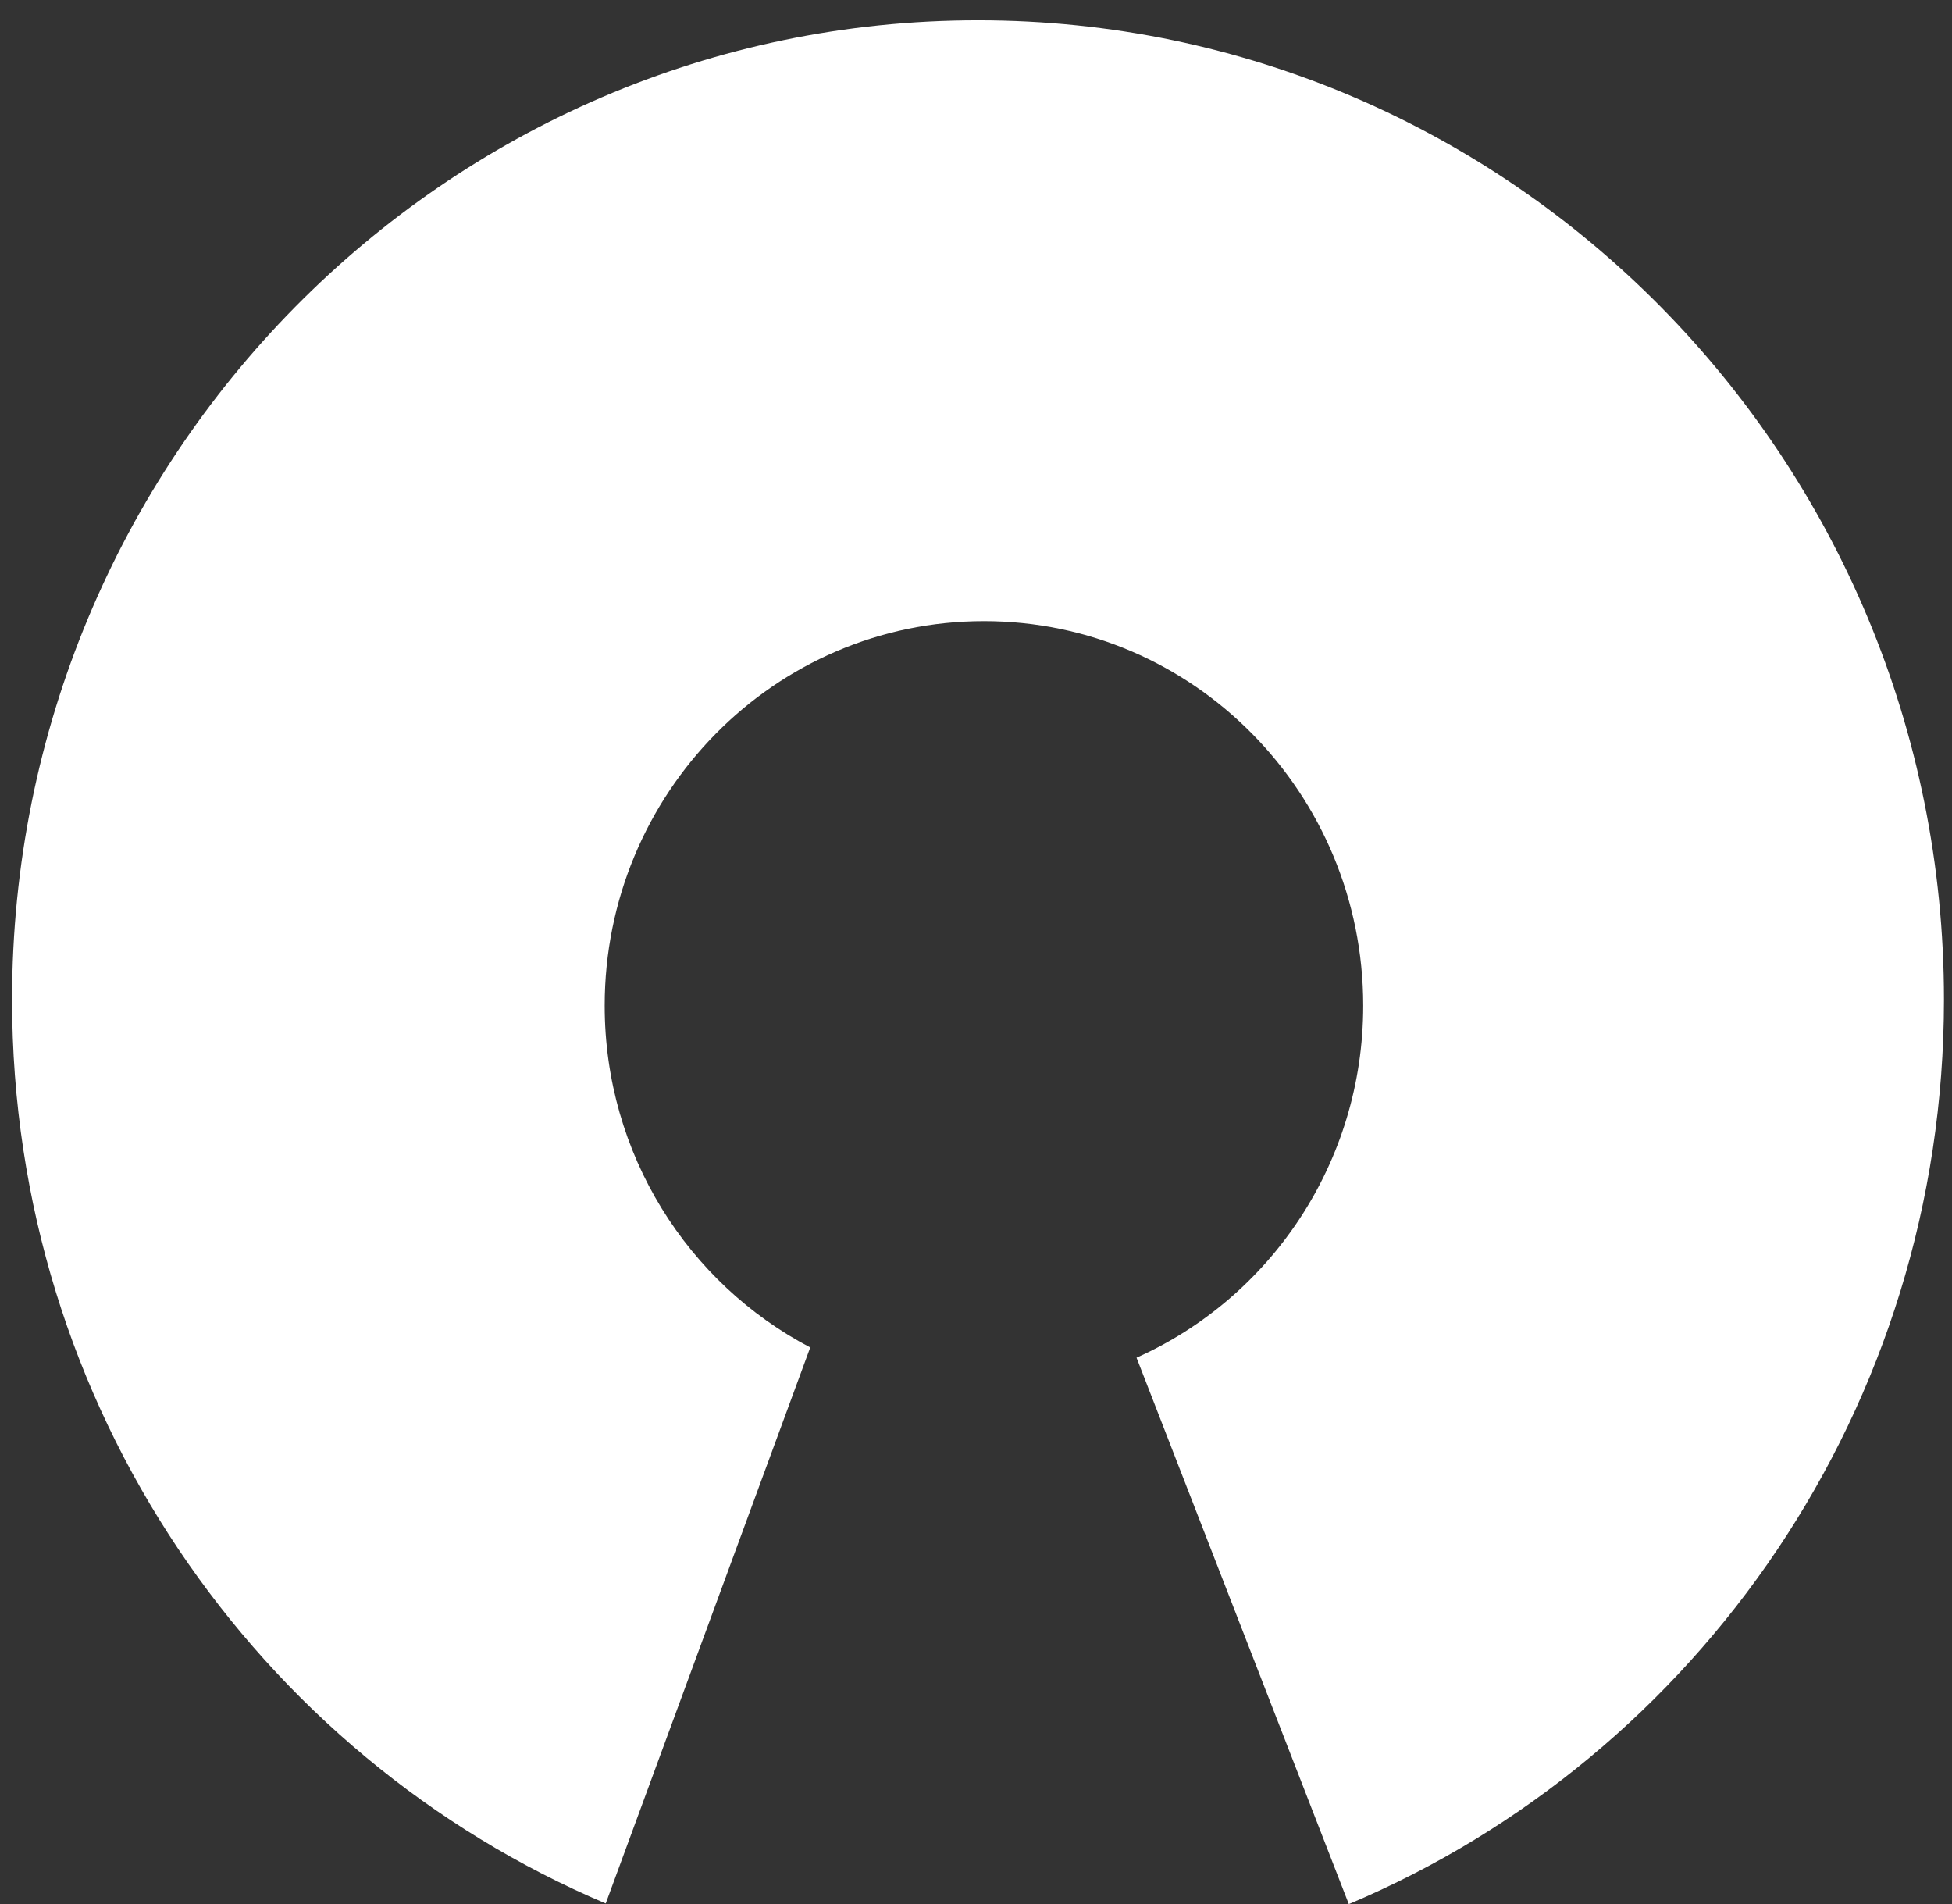 <?xml version="1.0" encoding="utf-8"?>
<!-- Generator: Adobe Illustrator 16.0.0, SVG Export Plug-In . SVG Version: 6.00 Build 0)  -->
<!DOCTYPE svg PUBLIC "-//W3C//DTD SVG 1.1//EN" "http://www.w3.org/Graphics/SVG/1.1/DTD/svg11.dtd">
<svg version="1.1" id="Layer_1" xmlns="http://www.w3.org/2000/svg" xmlns:xlink="http://www.w3.org/1999/xlink" x="0px" y="0px"
	 width="80.833px" height="78.833px" viewBox="0 0 80.833 78.833" enable-background="new 0 0 80.833 78.833" xml:space="preserve">
<rect x="0" y="0" width="80.833" height="78.833" fill="#333333" stroke="none"/>
<path fill-rule="evenodd" clip-rule="evenodd" fill="#FFFFFF" d="M55.855,78.833L47.064,56.21c5.525-2.465,9.387-8.062,9.387-14.575
	c0-8.792-7.032-15.92-15.706-15.92S25.04,32.843,25.04,41.635c0,6.164,3.458,11.505,8.512,14.151l-8.469,23.021
	C10.646,72.69,0.5,58.241,0.5,41.386c0-22.393,17.908-40.546,40-40.546s40,18.154,40,40.546
	C80.5,58.264,70.324,72.729,55.855,78.833z"/>
</svg>
